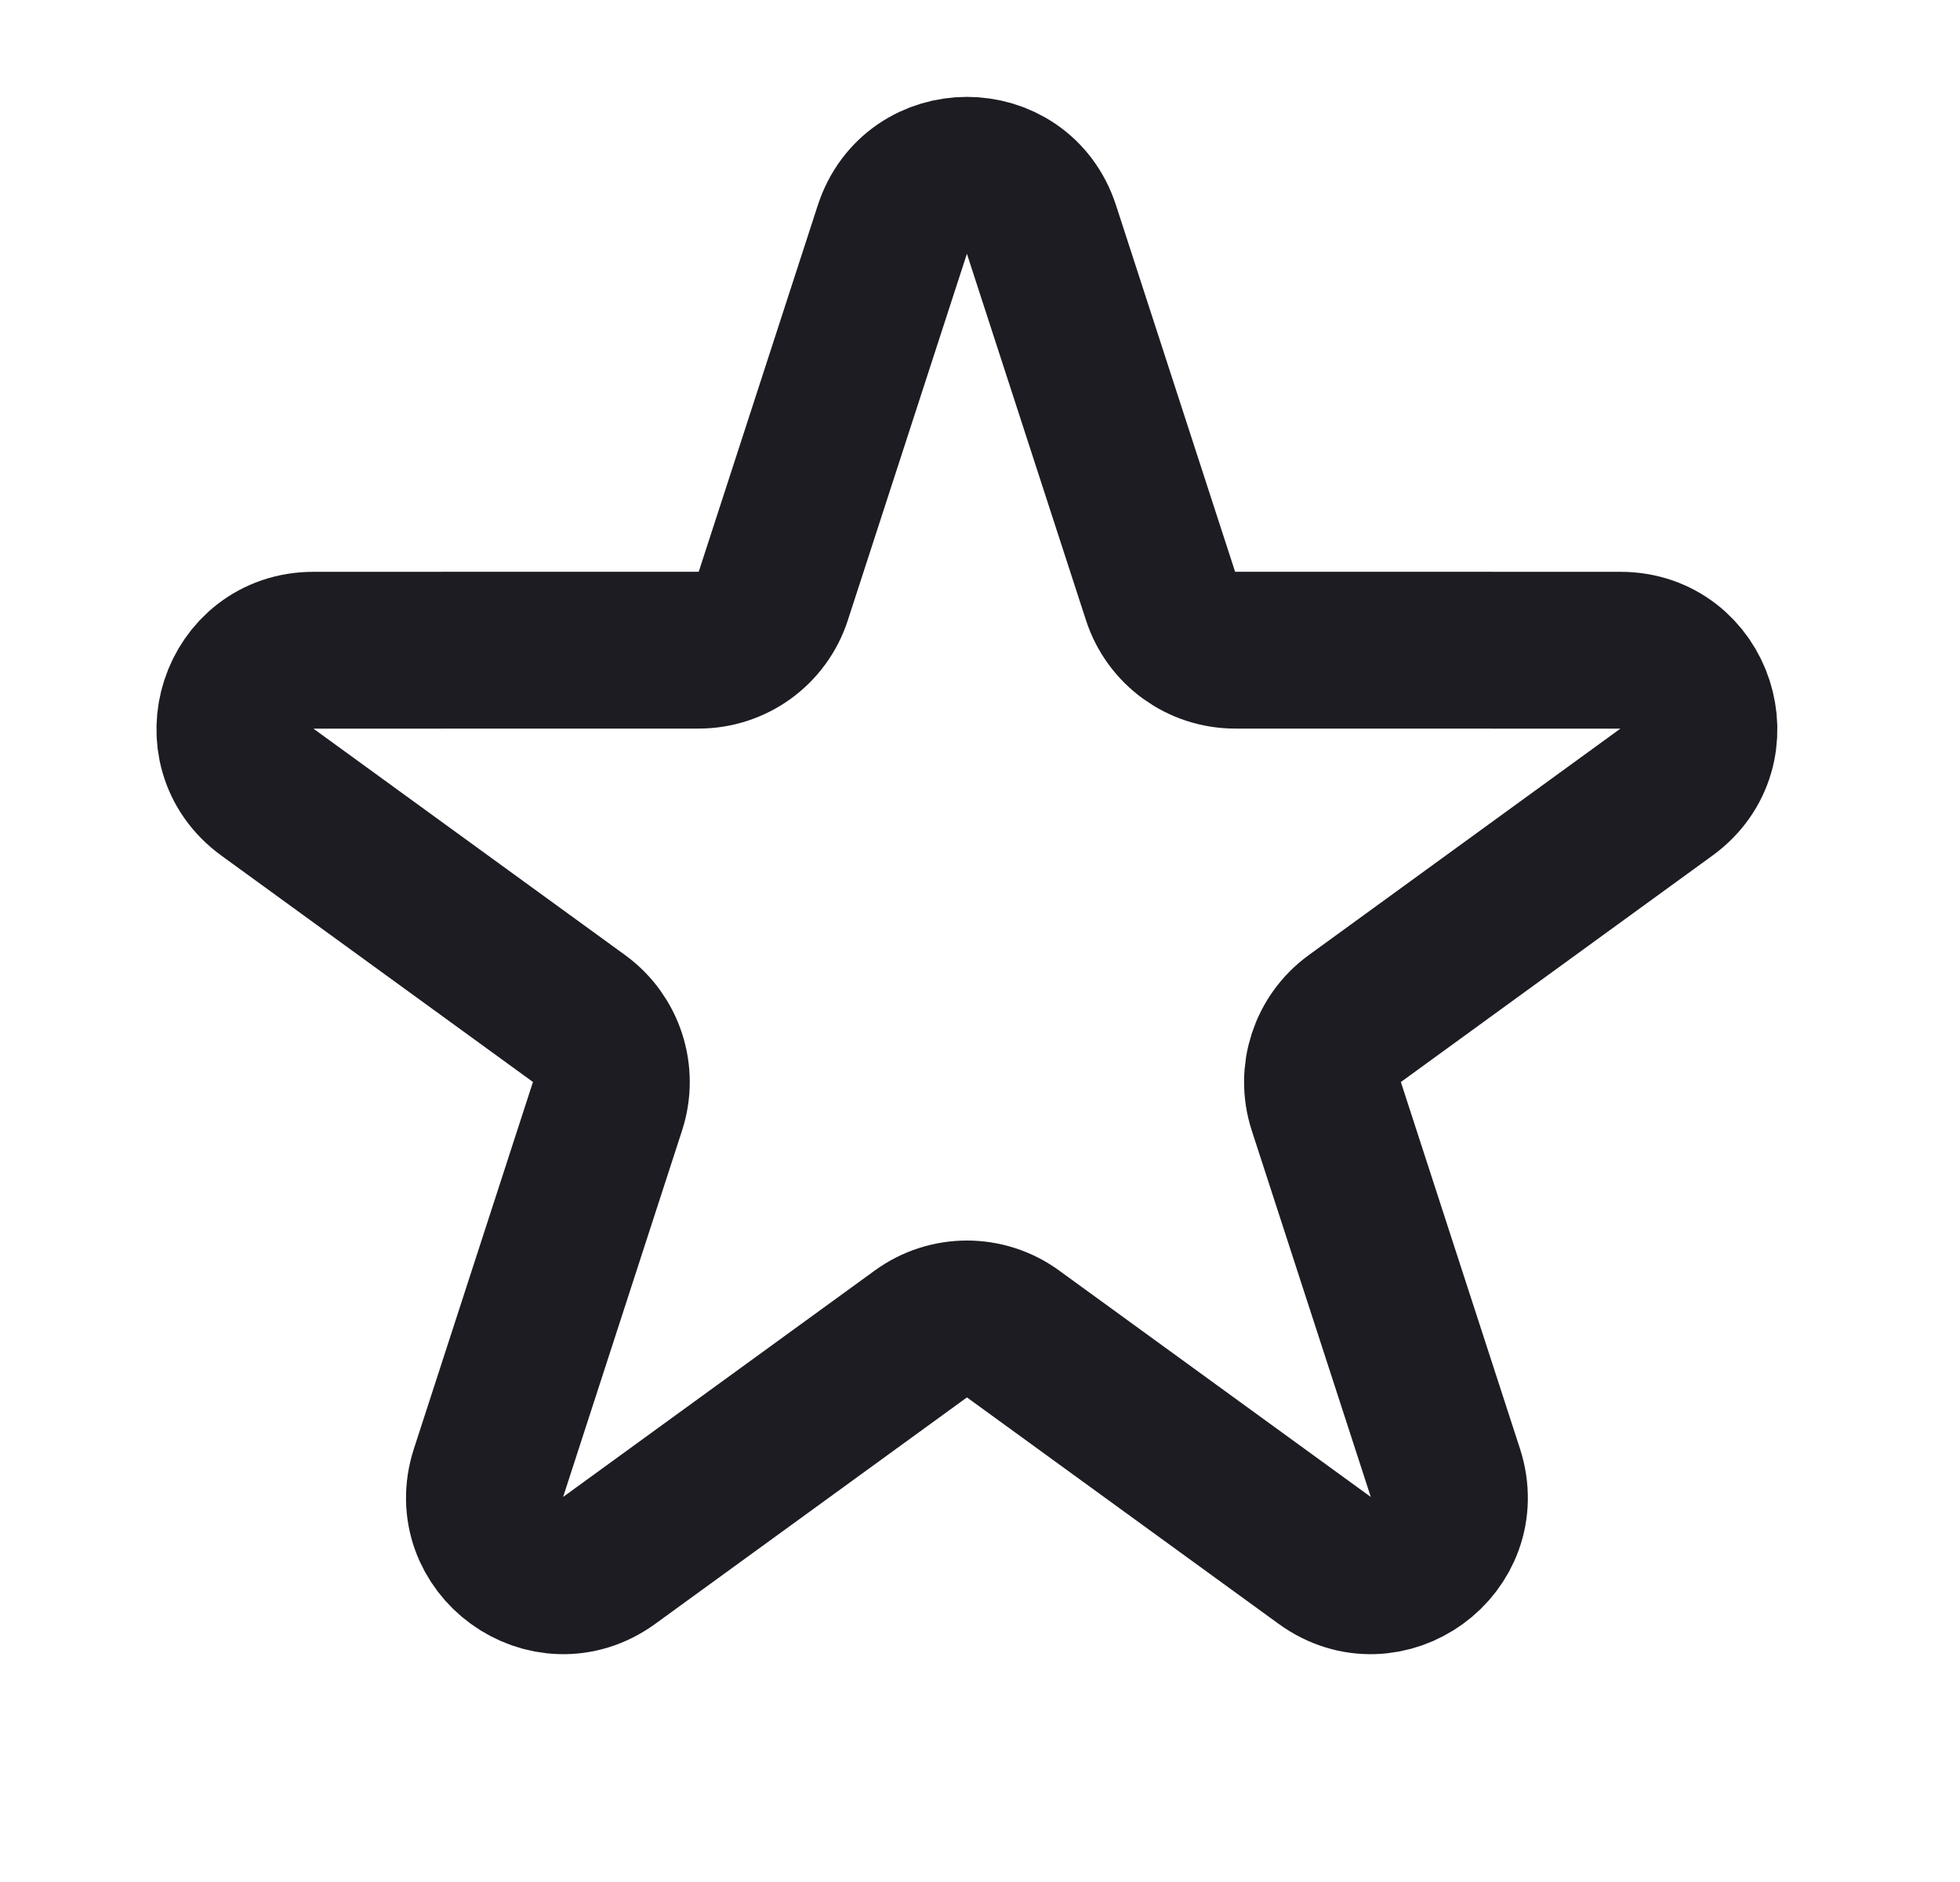 
<svg
  width='25'
  height='24'
  viewBox='0 0 25 24'
  fill='none'
  xmlns='http://www.w3.org/2000/svg'
>
  <g clip-path='url(#clip0_1255_42045)'>
    <path
      d='M11.382 2.927C11.682 2.005 12.985 2.005 13.284 2.927L14.803 7.601C14.937 8.013 15.321 8.291 15.754 8.291L20.669 8.292C21.637 8.292 22.04 9.531 21.256 10.101L17.281 12.989C16.93 13.244 16.784 13.695 16.917 14.107L18.436 18.782C18.735 19.703 17.681 20.469 16.897 19.899L12.921 17.011C12.571 16.756 12.096 16.756 11.746 17.011L7.77 19.899C6.986 20.469 5.931 19.703 6.231 18.782L7.749 14.107C7.883 13.695 7.736 13.244 7.386 12.989L3.41 10.101C2.626 9.531 3.029 8.292 3.998 8.292L8.912 8.291C9.346 8.291 9.73 8.013 9.863 7.601L11.382 2.927Z'
      stroke='#1D1C23'
      stroke-width='2'
    />
  </g>
  <defs>
    <clipPath id='clip0_1255_42045'>
      <rect
        width='24'
        height='24'
        fill='white'
        transform='translate(0.333)'
      />
    </clipPath>
  </defs>
</svg>
